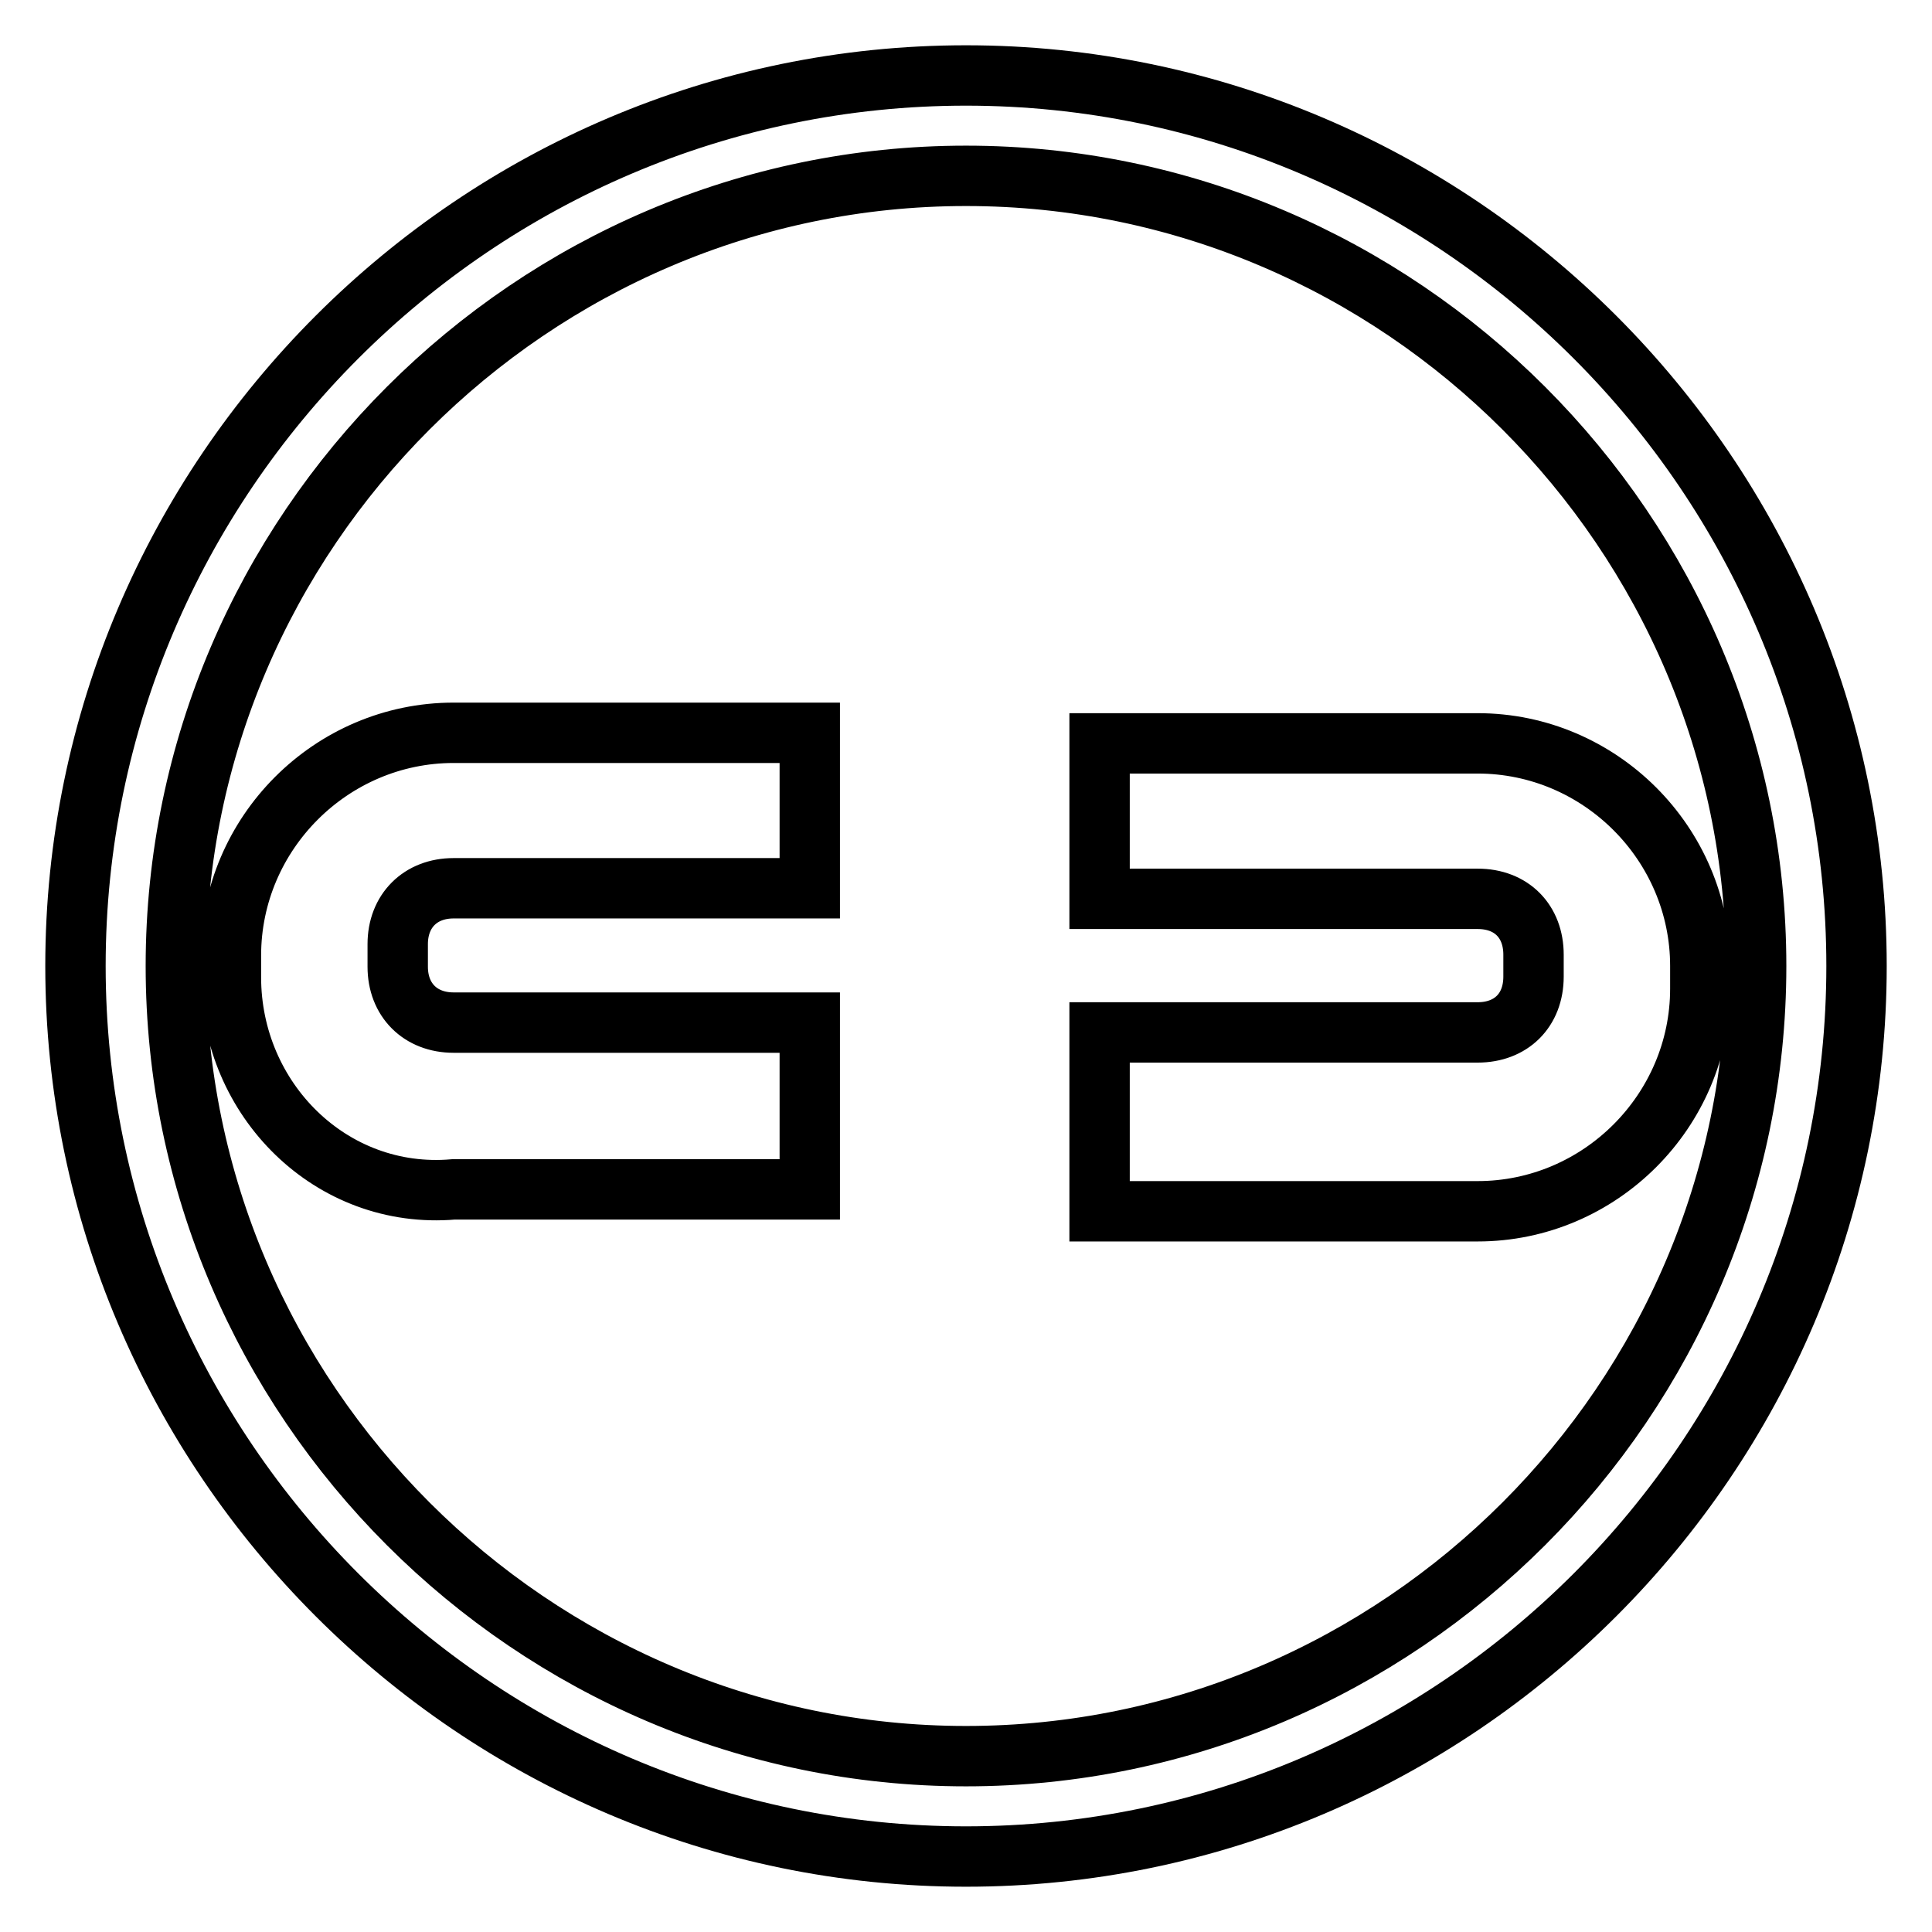 <?xml version="1.0" encoding="utf-8"?>
<!-- Svg Vector Icons : http://www.onlinewebfonts.com/icon -->
<!DOCTYPE svg PUBLIC "-//W3C//DTD SVG 1.1//EN" "http://www.w3.org/Graphics/SVG/1.1/DTD/svg11.dtd">
<svg version="1.1" xmlns="http://www.w3.org/2000/svg" xmlns:xlink="http://www.w3.org/1999/xlink" x="0px" y="0px" viewBox="0 0 256 256" enable-background="new 0 0 256 256" xml:space="preserve">
<g> <path stroke-width="8" fill-opacity="0" stroke="#000000"  d="M145.7,136.8h20.6h29.5c4.4,0,7.4-2.9,7.4-7.4v-2.9c0-4.4-2.9-7.4-7.4-7.4h-50.1V98.5c22.1,0,50.1,0,50.1,0 c16.2,0,29.5,13.3,29.5,29.5v3c0,16.2-13.3,29.5-29.5,29.5h-50.1V136.8z M30.6,129.5v-2.9c0-16.2,13.3-29.5,29.5-29.5h47.2v20.6 H89.6H60.1c-4.4,0-7.4,3-7.4,7.4v3c0,4.4,3,7.4,7.4,7.4h47.2v22.1H60.1C43.9,159,30.6,145.7,30.6,129.5z M128,246 c-64.9,0-118-53.1-118-118C10,63.1,63.1,10,128,10c64.9,0,118,53.1,118,118C246,192.9,192.9,246,128,246z M128,23.3 C70.5,23.3,23.3,70.5,23.3,128c0,57.5,47.2,104.7,104.7,104.7c57.5,0,104.7-47.2,104.7-104.7C232.7,70.5,185.5,23.3,128,23.3z"/></g>
</svg>